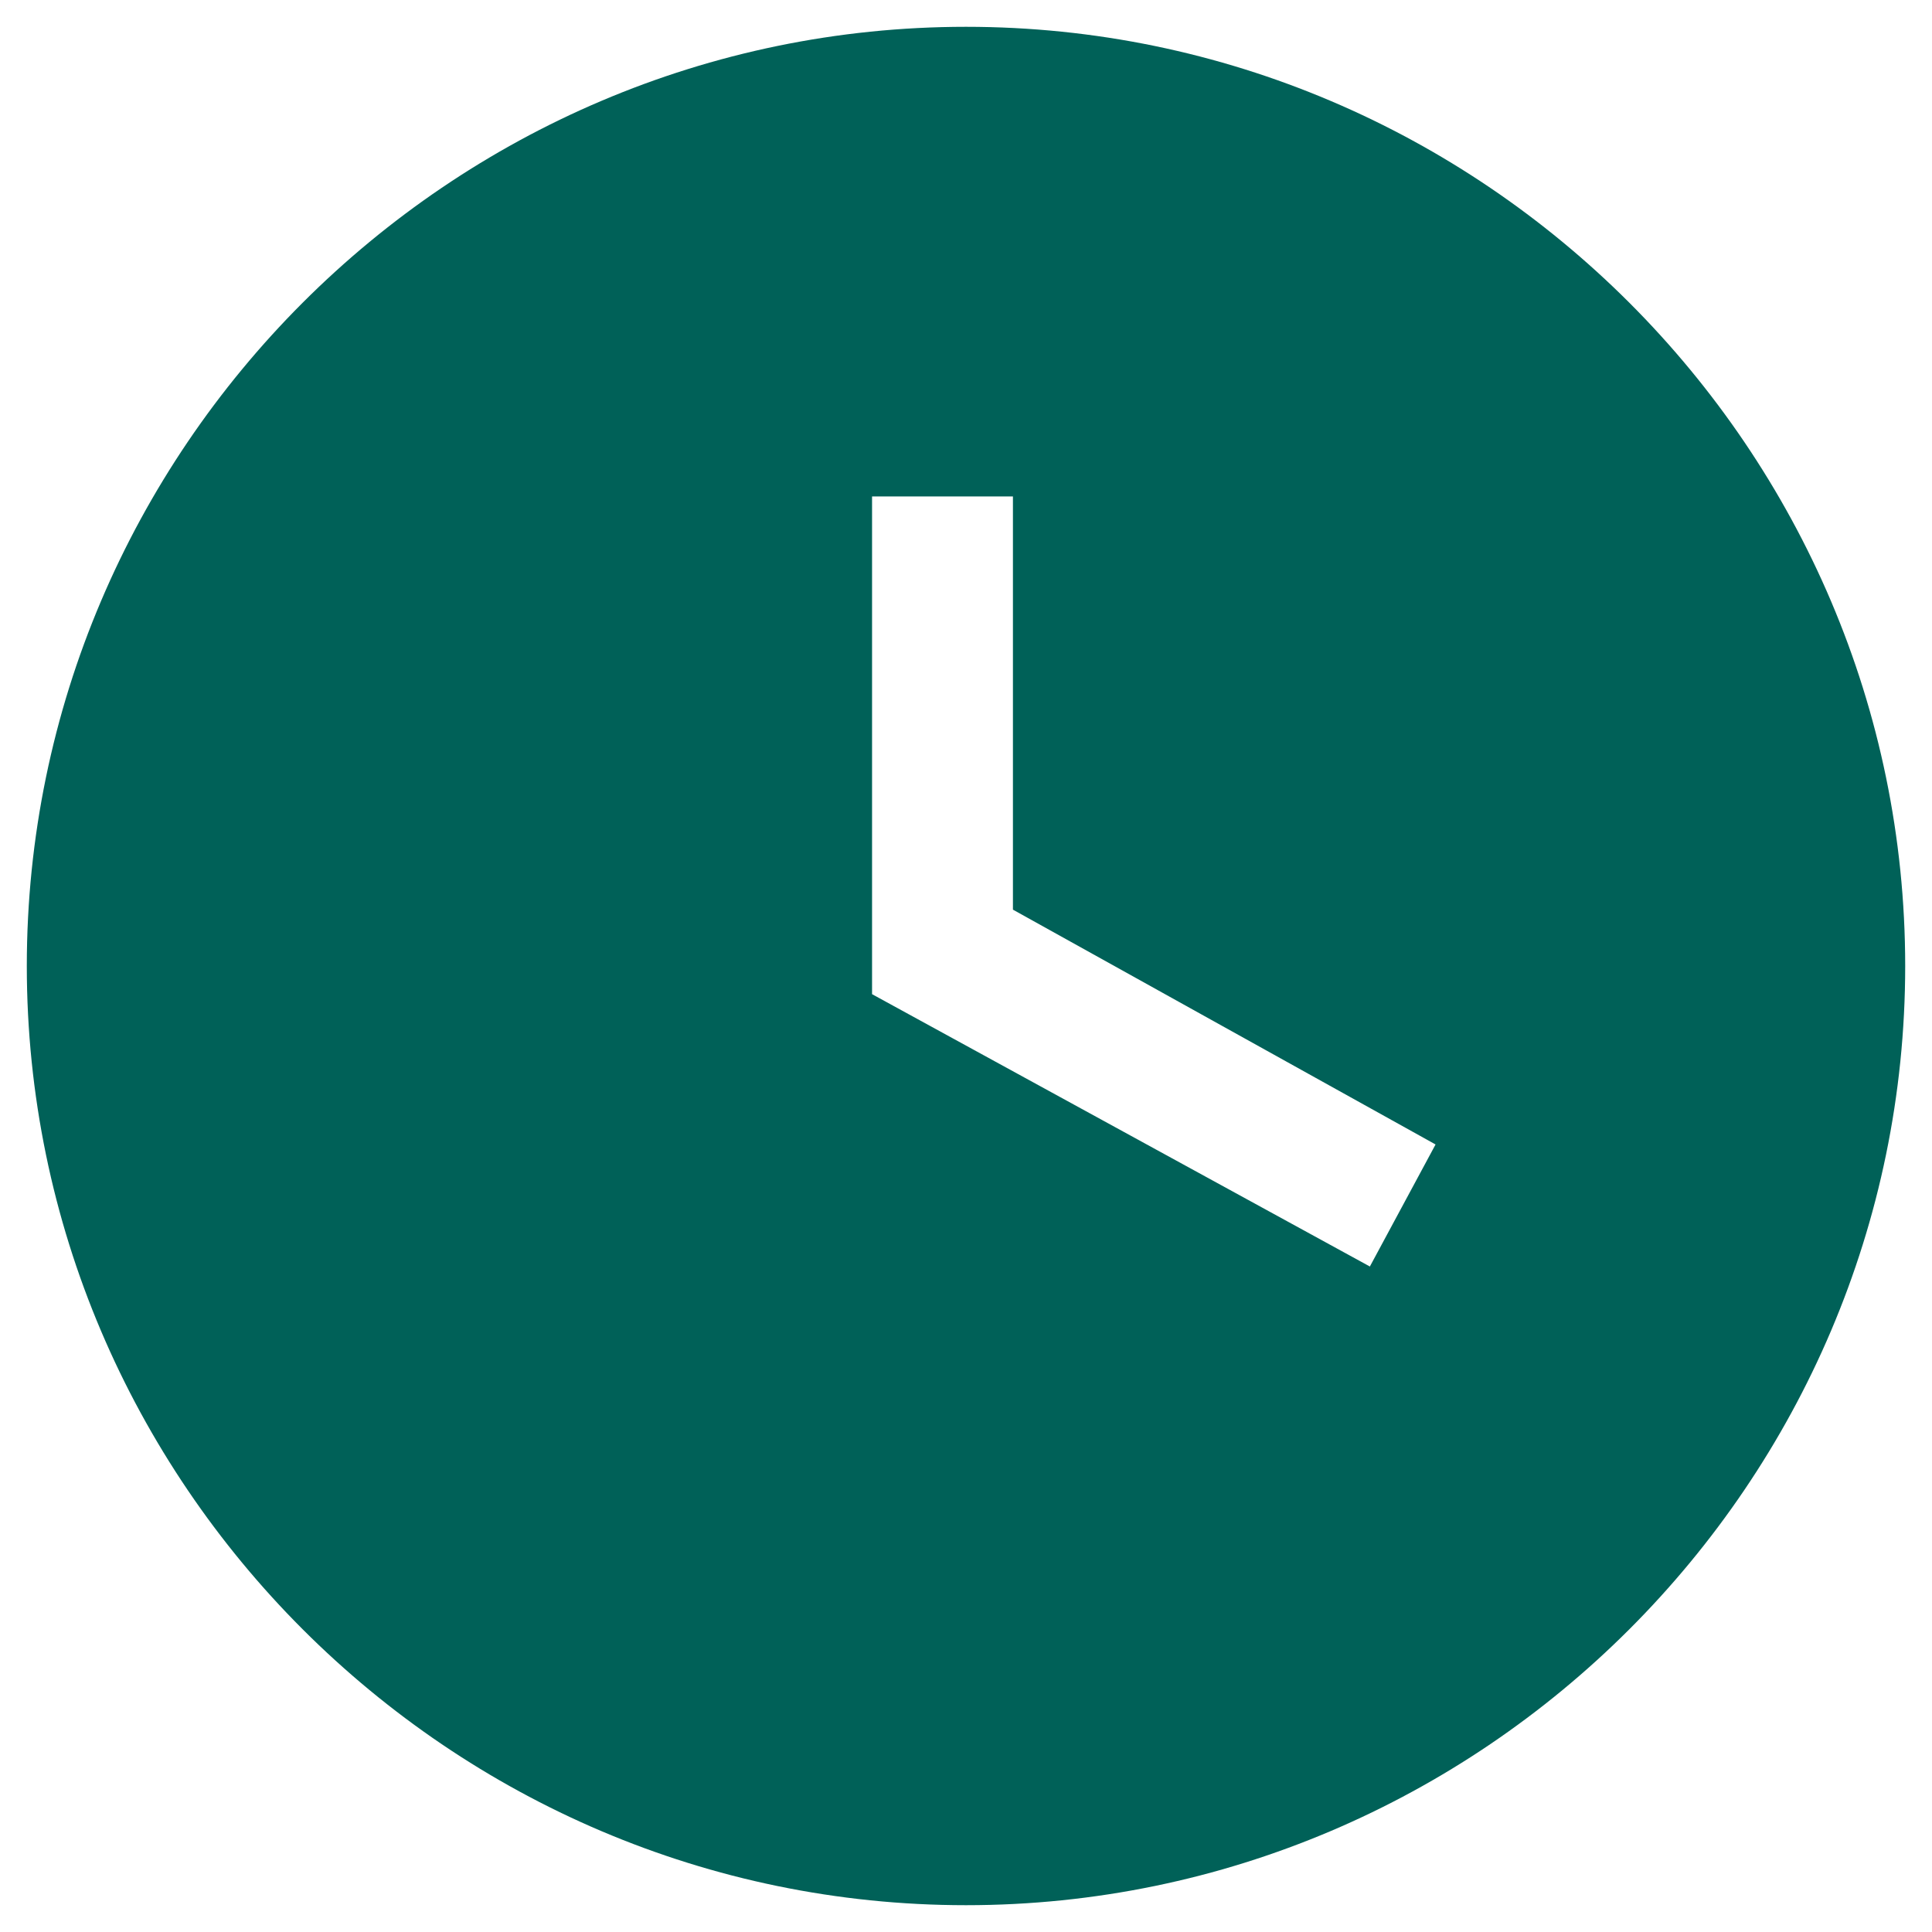 <svg width="24" height="24" viewBox="0 0 24 24" fill="none" xmlns="http://www.w3.org/2000/svg">
<path d="M12 0.333C5.583 0.333 0.333 5.583 0.333 12C0.333 18.417 5.583 23.667 12 23.667C18.417 23.667 23.667 18.417 23.667 12C23.667 5.583 18.417 0.333 12 0.333ZM17.017 15.733L10.833 12.35V6.167H12.583V11.3L17.833 14.217L17.017 15.733Z" fill="#006158"/>
</svg>
